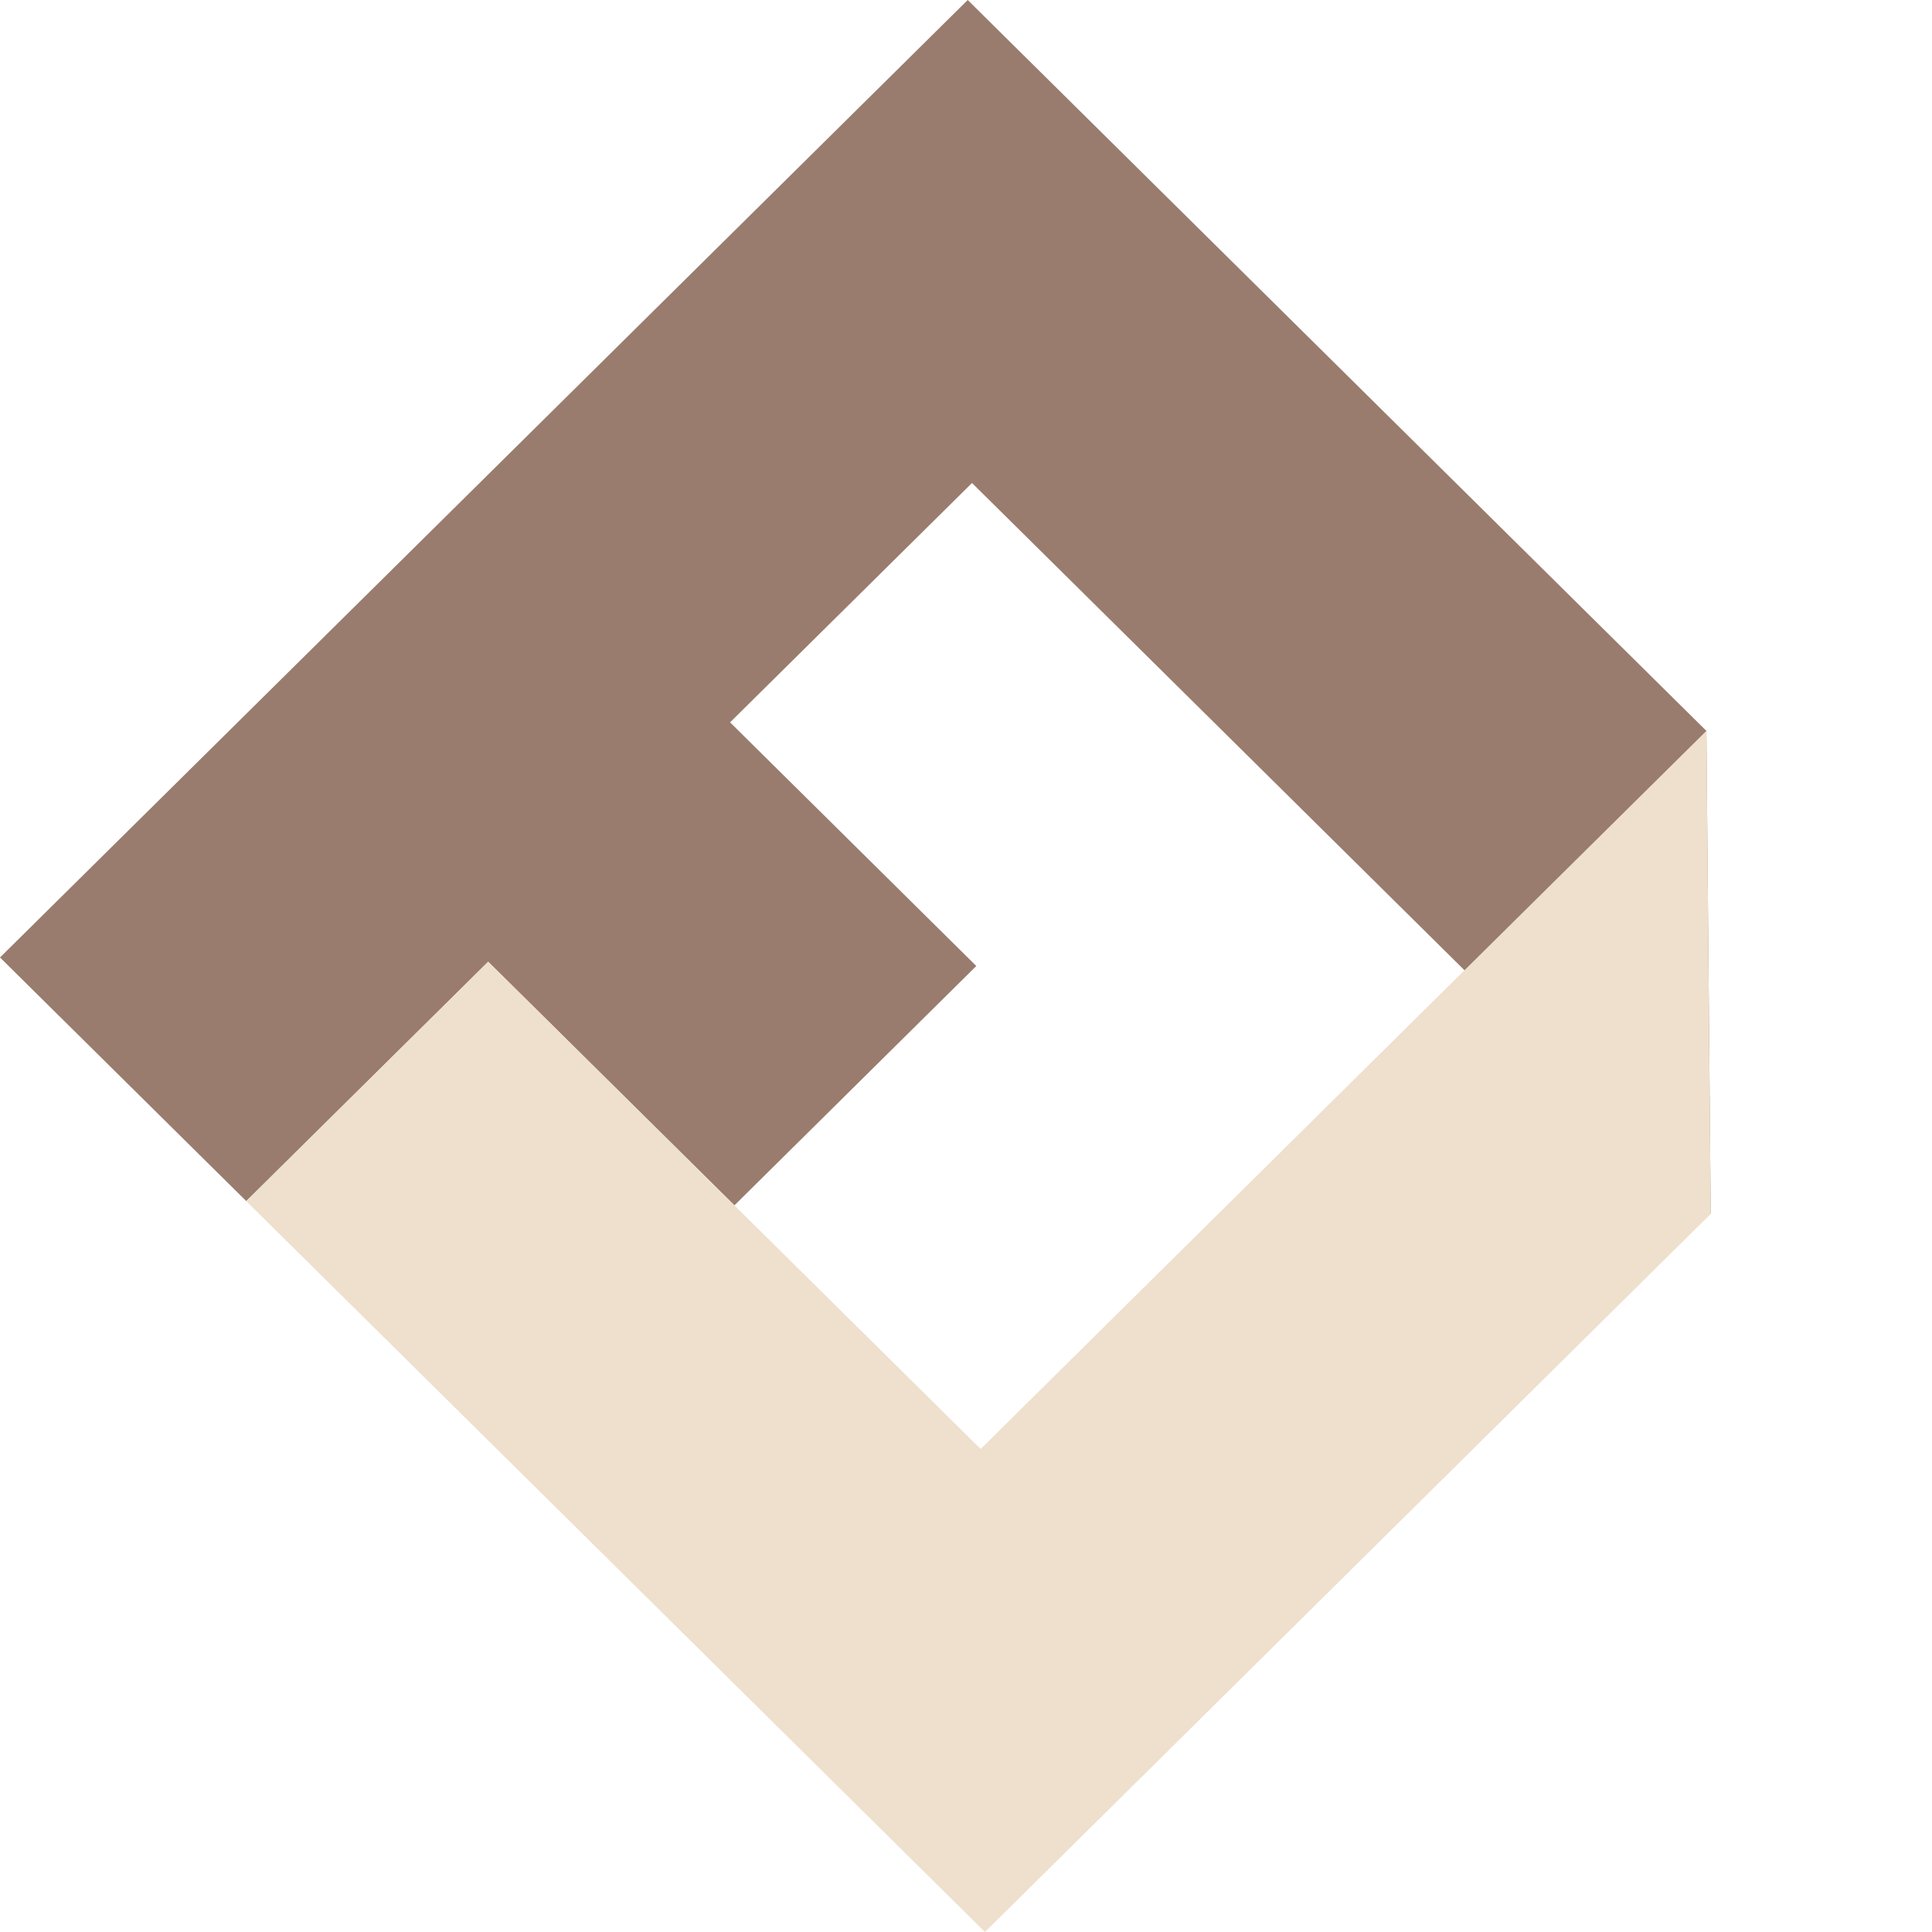<svg width="36" height="36" viewBox="0 0 36 36" fill="none" xmlns="http://www.w3.org/2000/svg">
    <g clip-path="url(#clip0_184_104)">
        <path fill-rule="evenodd" clip-rule="evenodd"
              d="M18.032 0L22.62 4.54L31.796 13.619L31.877 22.619L18.112 9L13.604 13.46L18.192 18L13.685 22.46L9.097 17.921L4.589 22.381L0 17.841L4.508 13.381L9.016 8.921L13.524 4.46L18.032 0Z"
              fill="#997C6E"/>
        <path fill-rule="evenodd" clip-rule="evenodd"
              d="M31.796 13.619L31.877 22.619L22.861 31.54L18.353 36L13.765 31.46L4.588 22.381L9.096 17.92L18.273 27L31.796 13.619Z"
              fill="#EEE0CD"/>
    </g>
    <defs>
        <clipPath id="clip0_184_104">
            <rect width="36" height="36" fill="white"/>
        </clipPath>
    </defs>
</svg>
